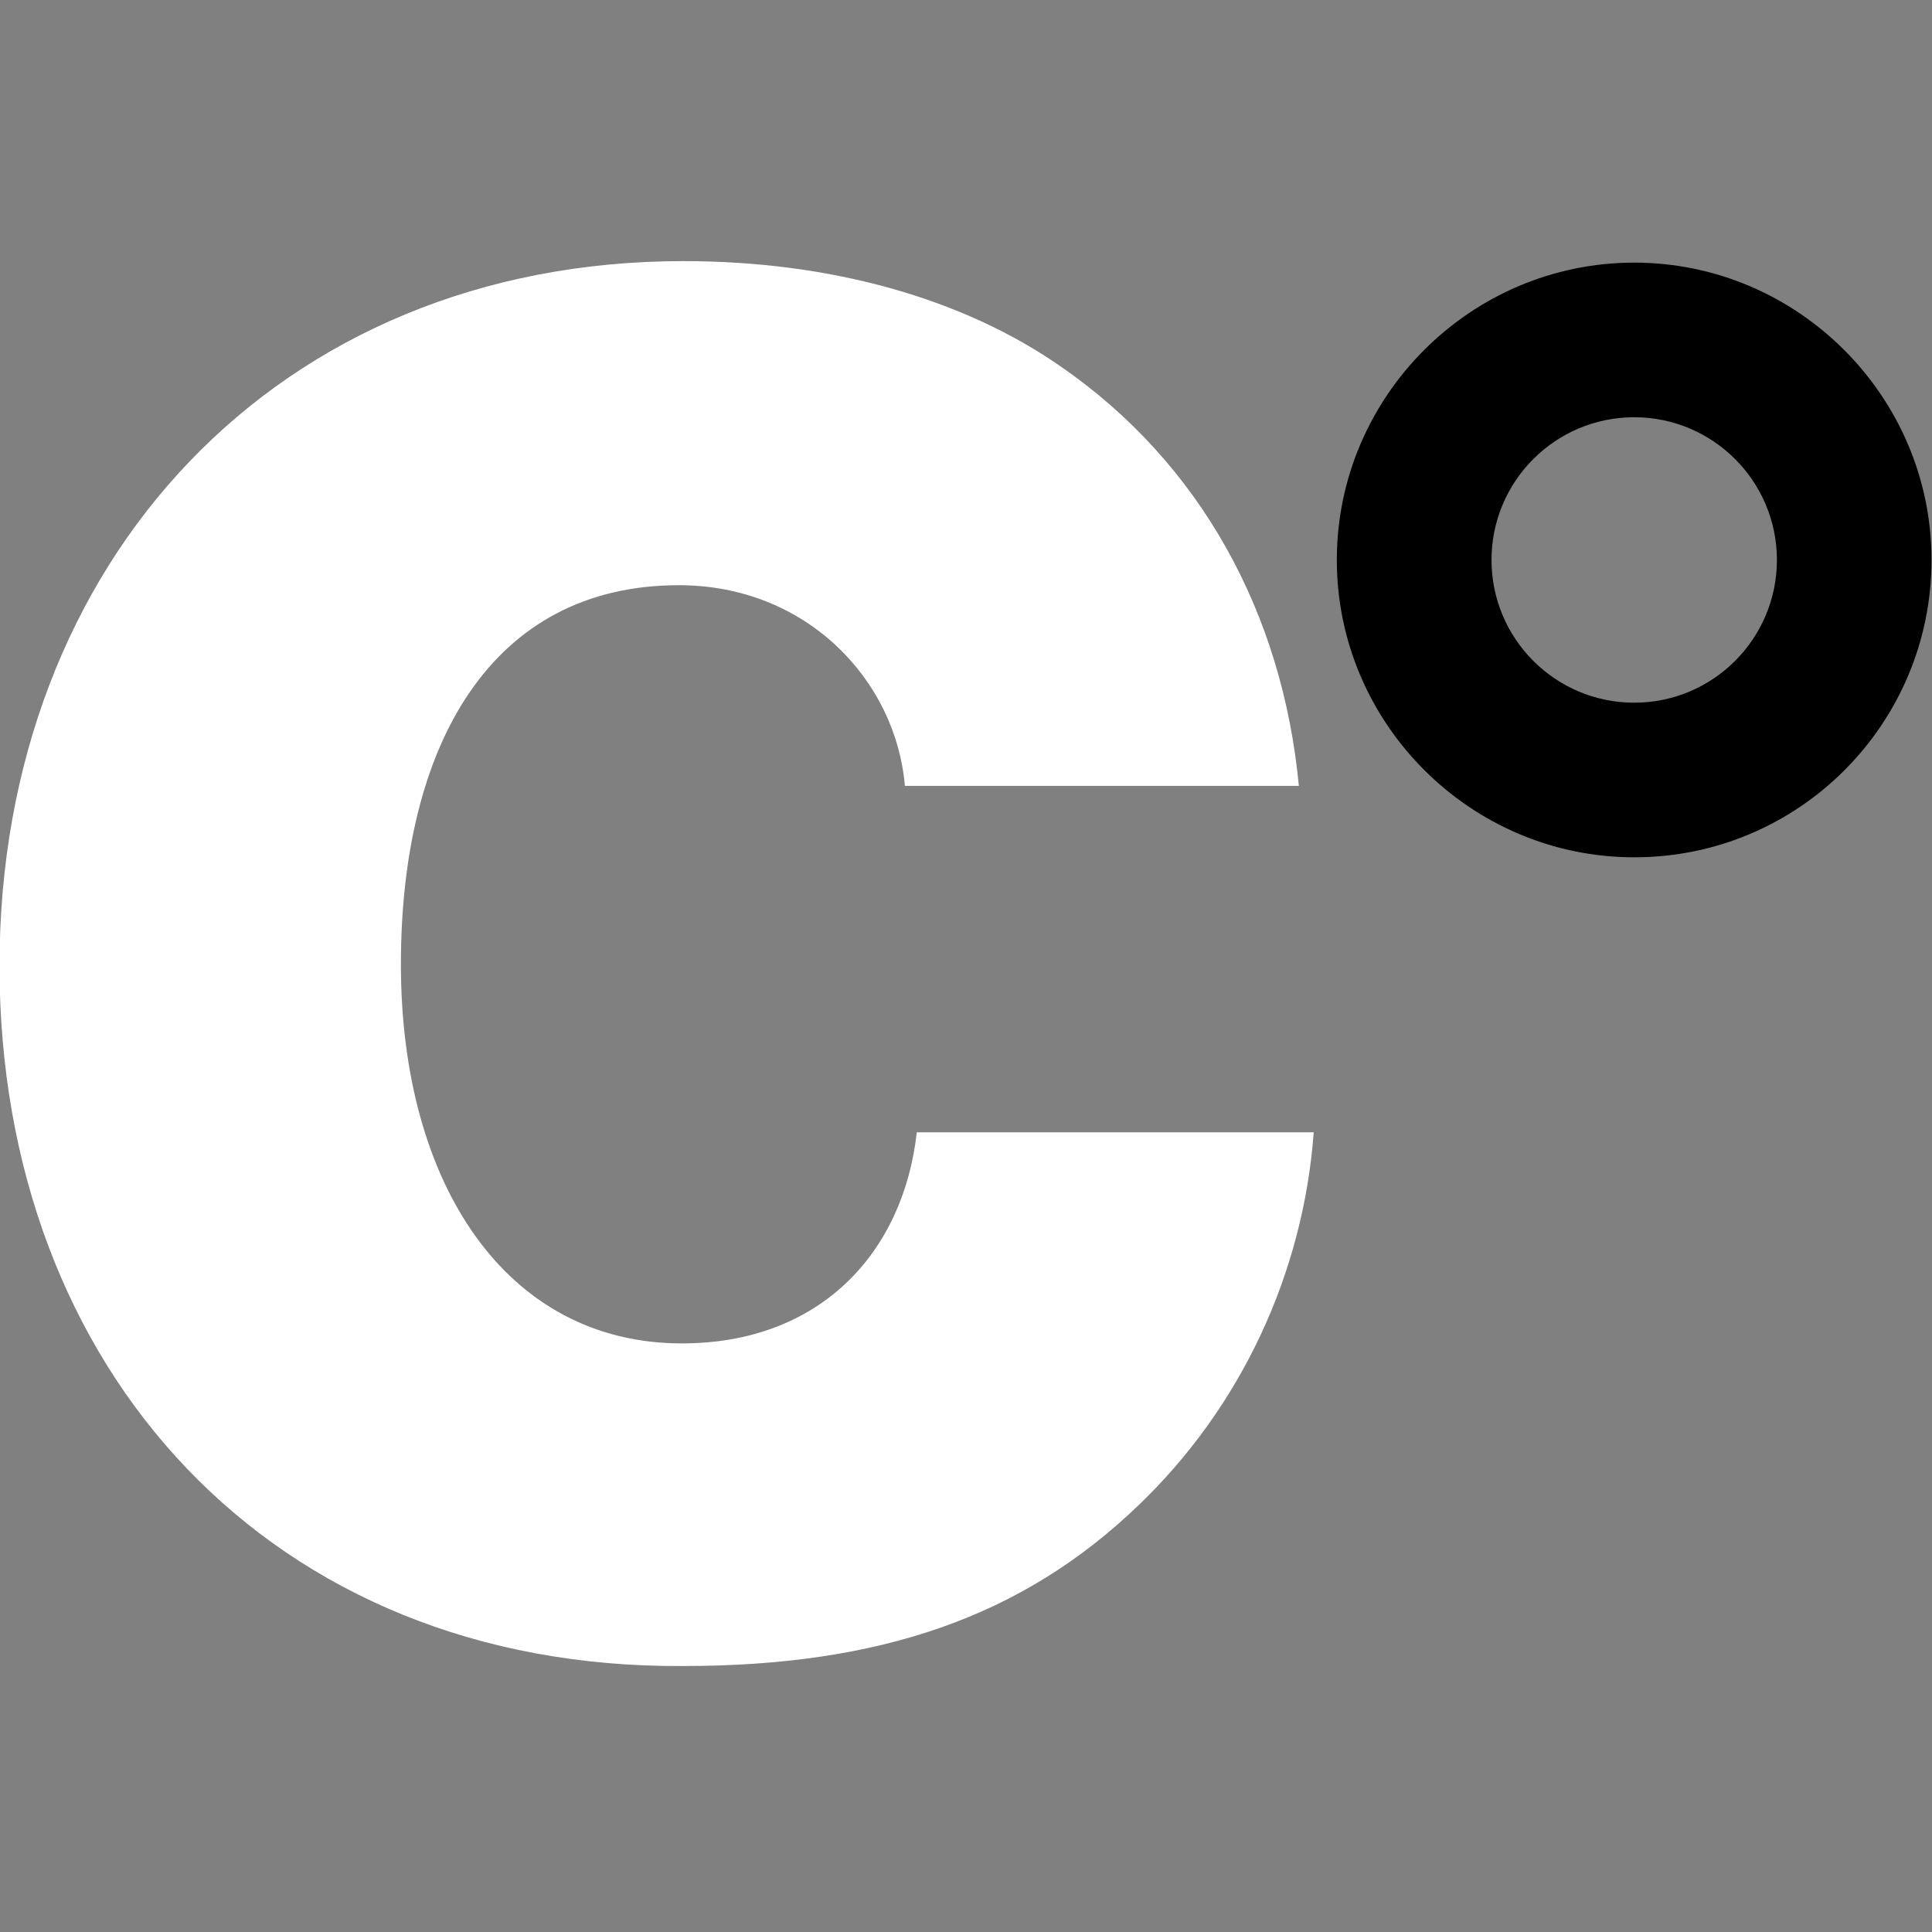 <svg xmlns="http://www.w3.org/2000/svg" width="256" height="256" fill="none"><rect width="100%" height="100%" fill="#808080" stroke="none"/><g clip-path="url(#a)"><path fill="#fff" d="M-.065 127.973c0-53.582 36.837-93.374 90.616-93.374 19.502 0 37.034 4.925 50.036 13.986 18.517 12.805 29.352 32.7 31.518 55.552h-52.202c-1.182-13.987-13.001-26.594-29.943-26.594-24.821 0-36.838 21.078-36.838 50.233 0 29.155 13.987 50.233 37.232 50.233 18.321 0 29.351-12.017 31.124-27.974h52.597c-1.379 18.715-9.652 36.444-23.244 49.446-15.366 14.774-34.277 21.275-60.28 21.275-54.567.394-90.616-39.202-90.616-92.783z"/><path fill="color(display-p3 .145 .686 .447)" d="M216.541 113.597c-21.675 0-39.404-17.73-39.404-39.398 0-21.67 17.729-39.399 39.404-39.399 21.665 0 39.394 17.73 39.394 39.399s-17.525 39.398-39.394 39.398zm0-58.31c-10.446 0-18.908 8.471-18.908 18.912 0 10.44 8.462 18.911 18.908 18.911 10.436 0 18.909-8.47 18.909-18.911 0-10.44-8.473-18.911-18.909-18.911z"/></g><defs><clipPath id="a"><path fill="#fff" d="M0 0h256v256H0z"/></clipPath></defs></svg>